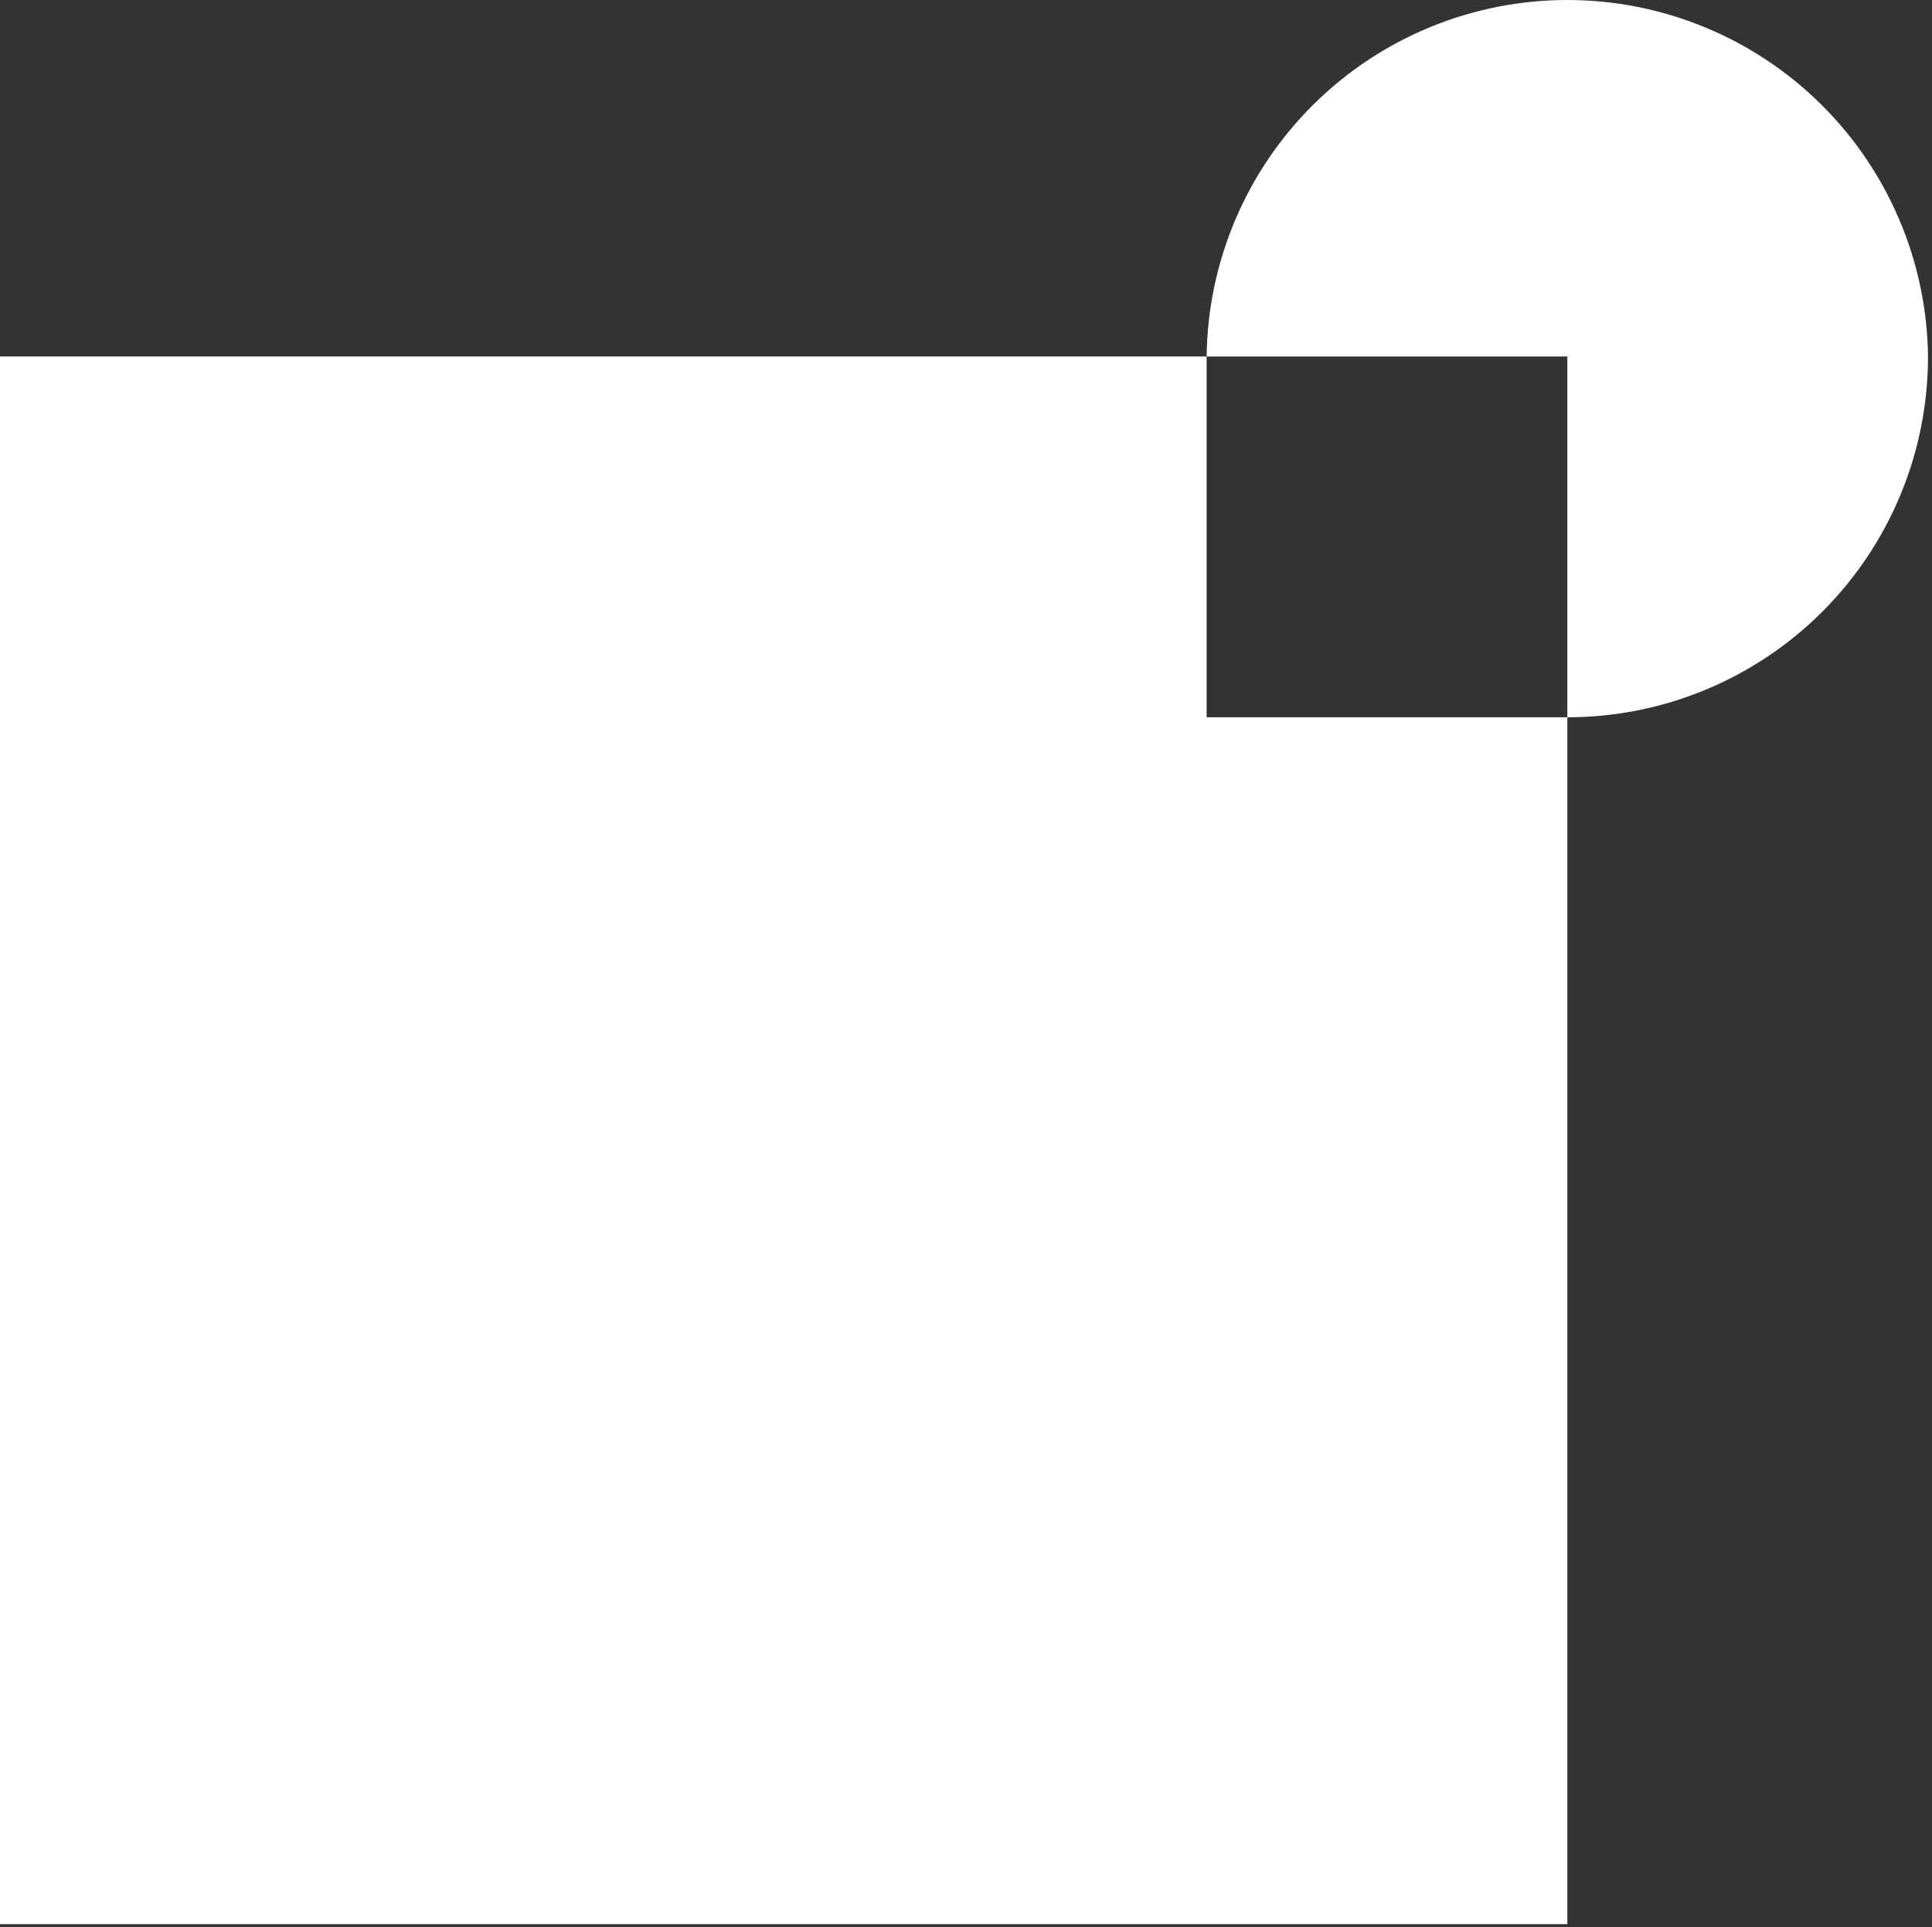 <svg width="374" height="373" viewBox="0 0 374 373" fill="none" xmlns="http://www.w3.org/2000/svg">
<rect x="0" y="0" width="374" height="373" fill="#333333" stroke="none"/>
<path d="M303.41 138.824V372.404H0V68.994H233.58V138.824H303.41Z" fill="white"/>
<path d="M373.23 68.994C373.231 78.164 371.426 87.244 367.918 95.716C364.41 104.189 359.267 111.887 352.784 118.371C346.3 124.855 338.603 129.999 330.131 133.509C321.66 137.018 312.58 138.824 303.41 138.824V68.994H233.58C233.8 50.62 241.253 33.074 254.324 20.158C267.395 7.243 285.03 0 303.405 0C321.78 0 339.415 7.243 352.486 20.158C365.557 33.074 373.01 50.62 373.23 68.994Z" fill="white"/>
</svg>
